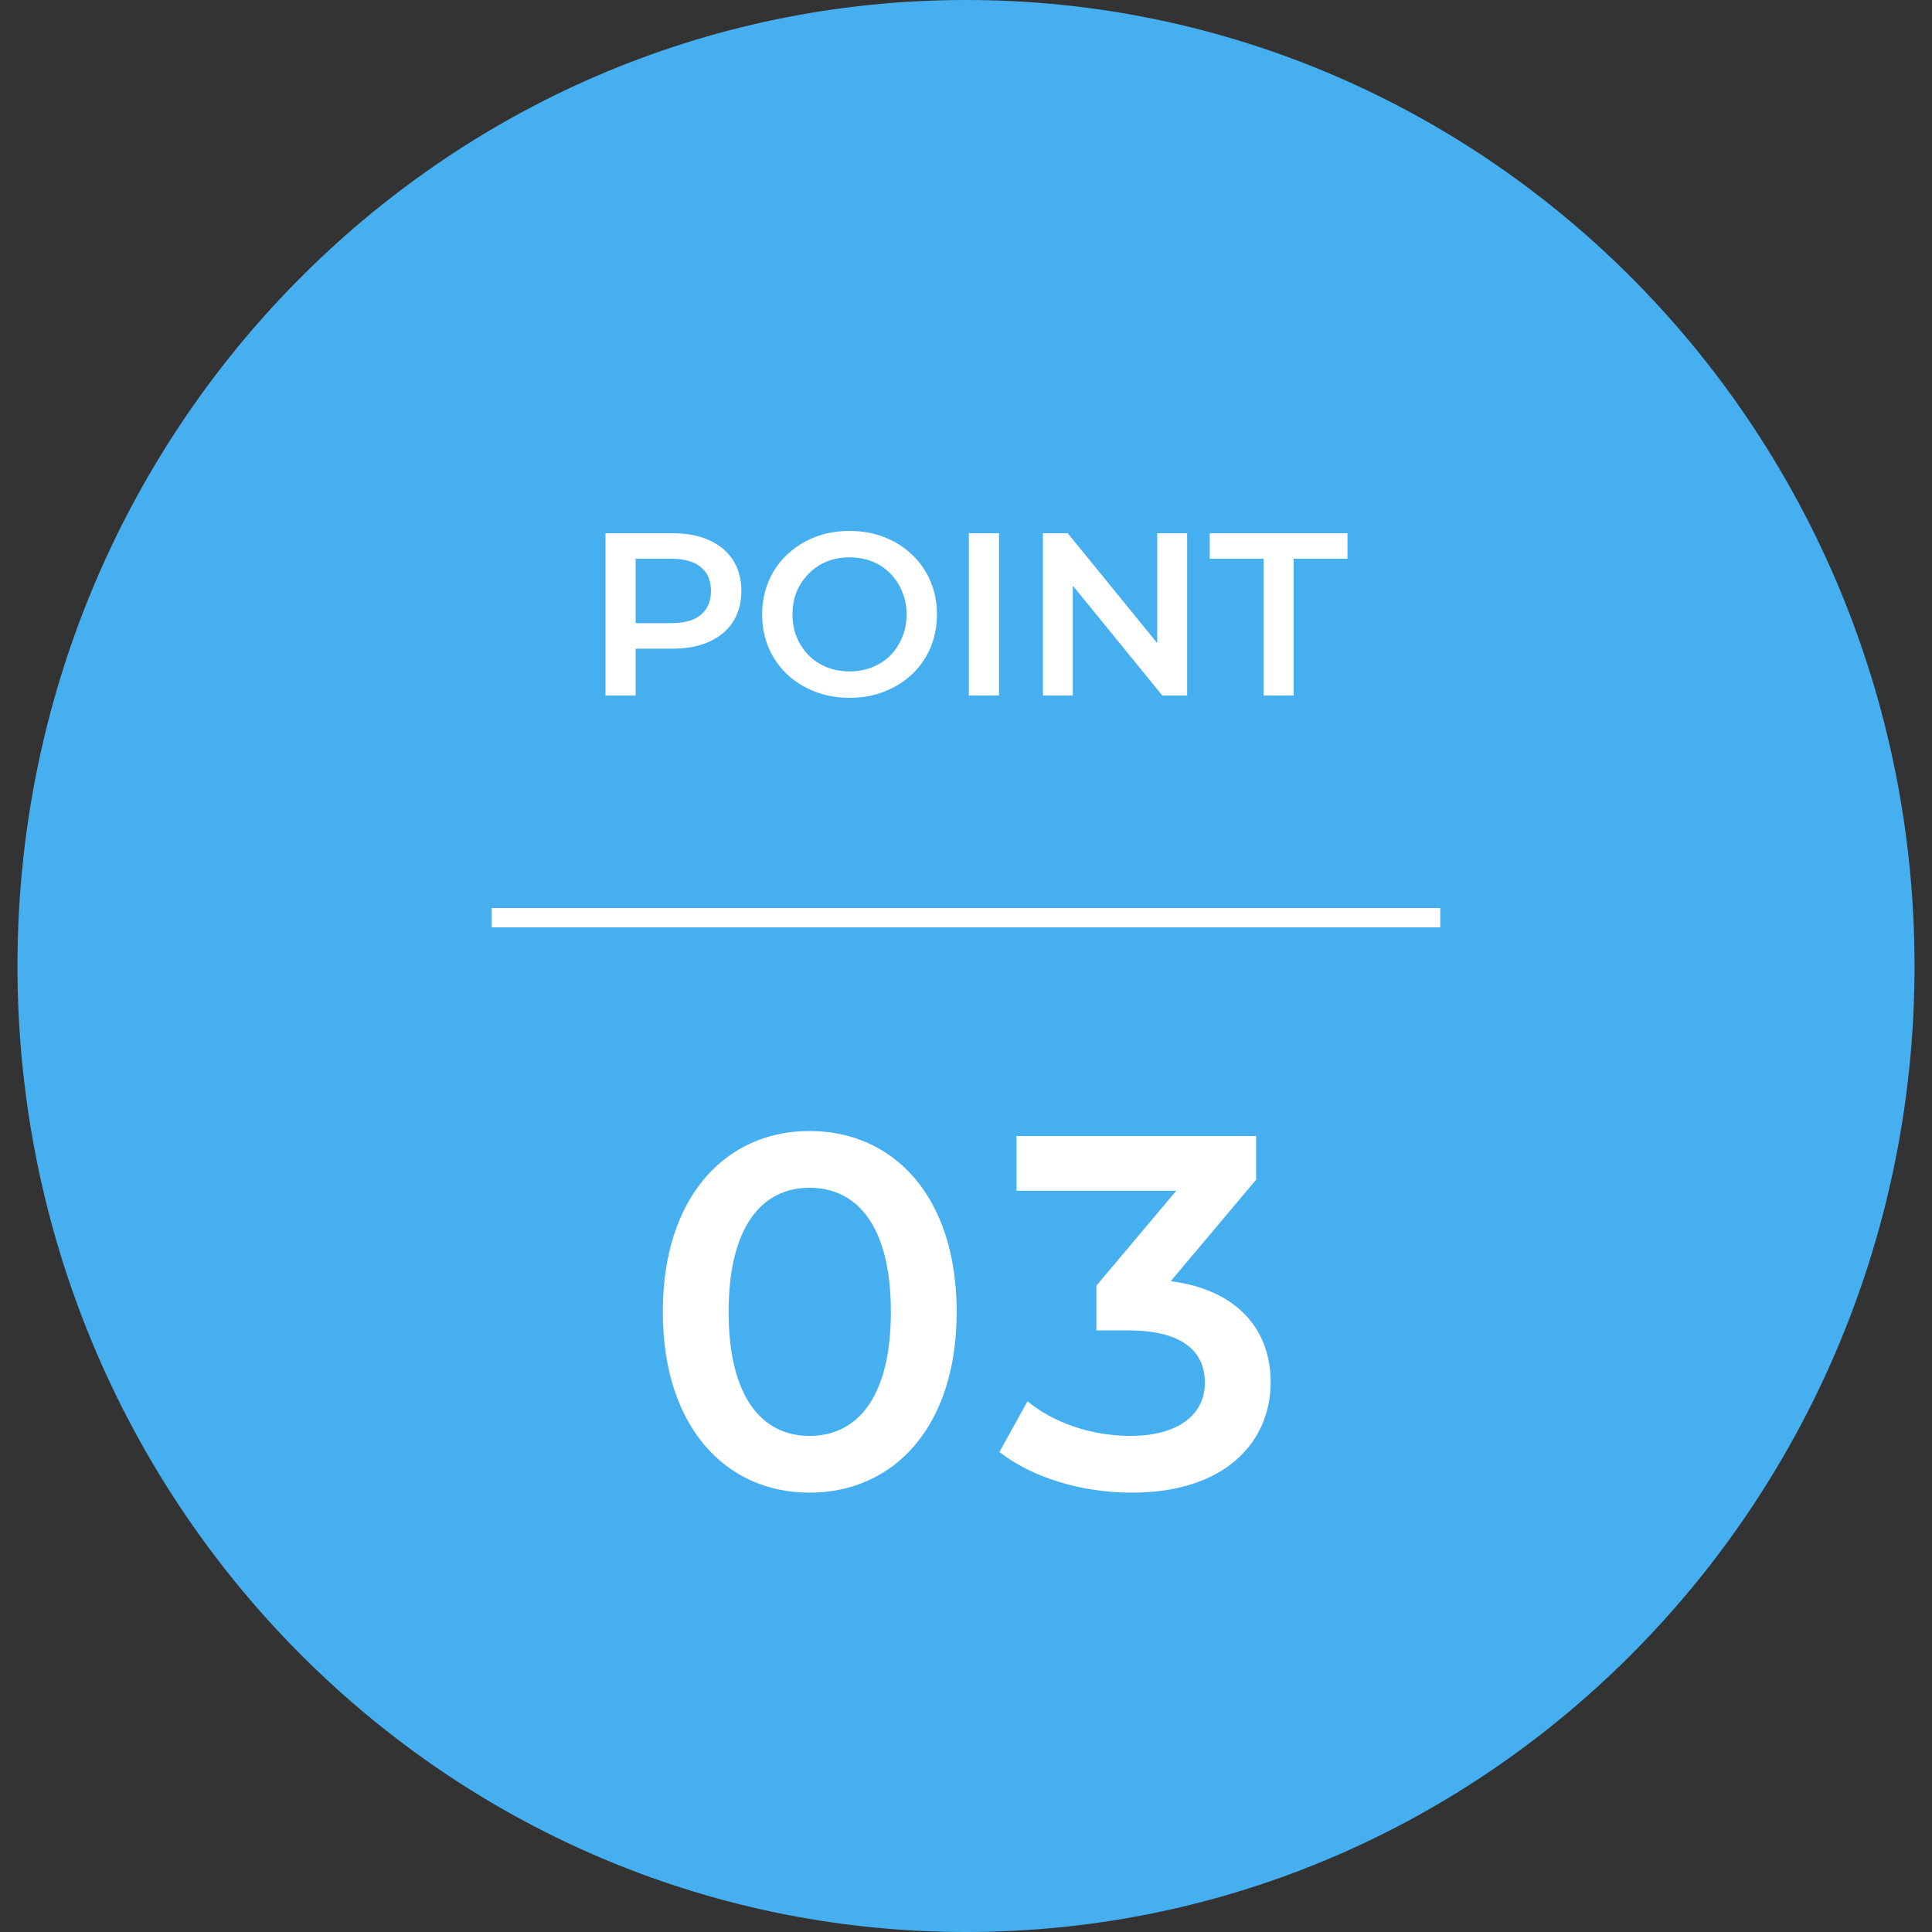 <svg width="100" height="100" viewBox="0 0 100 100" fill="none" xmlns="http://www.w3.org/2000/svg">
<rect x="0" y="0" width="100" height="100" fill="#333333" stroke="none"/>
<path d="M99.096 50C99.096 77.614 77.115 100 50 100C22.885 100 0.904 77.614 0.904 50C0.904 22.386 22.885 0 50 0C77.115 0 99.096 22.386 99.096 50Z" fill="#46AFF0"/>
<path d="M60.596 66.314C64.028 66.756 65.769 68.81 65.769 71.54C65.769 74.608 63.456 77.26 58.568 77.26C55.993 77.26 53.419 76.48 51.73 75.154L53.185 72.528C54.486 73.62 56.462 74.322 58.516 74.322C60.934 74.322 62.364 73.256 62.364 71.566C62.364 69.928 61.167 68.862 58.411 68.862H56.748V66.548L60.882 61.634H52.614V58.8H65.016V61.062L60.596 66.314Z" fill="white"/>
<path d="M41.899 77.26C37.583 77.26 34.307 73.88 34.307 67.9C34.307 61.92 37.583 58.54 41.899 58.54C46.241 58.54 49.517 61.92 49.517 67.9C49.517 73.88 46.241 77.26 41.899 77.26ZM41.899 74.322C44.395 74.322 46.111 72.294 46.111 67.9C46.111 63.506 44.395 61.478 41.899 61.478C39.429 61.478 37.713 63.506 37.713 67.9C37.713 72.294 39.429 74.322 41.899 74.322Z" fill="white"/>
<path d="M65.4 36V28.92H62.616V27.6H69.744V28.92H66.96V36H65.4Z" fill="white"/>
<path d="M53.981 36V27.6H55.265L60.533 34.068H59.897V27.6H61.445V36H60.161L54.893 29.532H55.529V36H53.981Z" fill="white"/>
<path d="M50.149 36V27.6H51.709V36H50.149Z" fill="white"/>
<path d="M43.984 36.12C43.328 36.12 42.724 36.012 42.172 35.796C41.62 35.58 41.14 35.28 40.732 34.896C40.324 34.504 40.008 34.048 39.784 33.528C39.56 33 39.448 32.424 39.448 31.8C39.448 31.176 39.56 30.604 39.784 30.084C40.008 29.556 40.324 29.1 40.732 28.716C41.14 28.324 41.62 28.02 42.172 27.804C42.724 27.588 43.324 27.48 43.972 27.48C44.628 27.48 45.228 27.588 45.772 27.804C46.324 28.02 46.804 28.324 47.212 28.716C47.62 29.1 47.936 29.556 48.16 30.084C48.384 30.604 48.496 31.176 48.496 31.8C48.496 32.424 48.384 33 48.16 33.528C47.936 34.056 47.62 34.512 47.212 34.896C46.804 35.28 46.324 35.58 45.772 35.796C45.228 36.012 44.632 36.12 43.984 36.12ZM43.972 34.752C44.396 34.752 44.788 34.68 45.148 34.536C45.508 34.392 45.82 34.188 46.084 33.924C46.348 33.652 46.552 33.34 46.696 32.988C46.848 32.628 46.924 32.232 46.924 31.8C46.924 31.368 46.848 30.976 46.696 30.624C46.552 30.264 46.348 29.952 46.084 29.688C45.82 29.416 45.508 29.208 45.148 29.064C44.788 28.92 44.396 28.848 43.972 28.848C43.548 28.848 43.156 28.92 42.796 29.064C42.444 29.208 42.132 29.416 41.86 29.688C41.596 29.952 41.388 30.264 41.236 30.624C41.092 30.976 41.02 31.368 41.02 31.8C41.02 32.224 41.092 32.616 41.236 32.976C41.388 33.336 41.596 33.652 41.86 33.924C42.124 34.188 42.436 34.392 42.796 34.536C43.156 34.68 43.548 34.752 43.972 34.752Z" fill="white"/>
<path d="M31.341 36V27.6H34.797C35.541 27.6 36.177 27.72 36.705 27.96C37.241 28.2 37.653 28.544 37.941 28.992C38.229 29.44 38.373 29.972 38.373 30.588C38.373 31.204 38.229 31.736 37.941 32.184C37.653 32.632 37.241 32.976 36.705 33.216C36.177 33.456 35.541 33.576 34.797 33.576H32.205L32.901 32.844V36H31.341ZM32.901 33.012L32.205 32.256H34.725C35.413 32.256 35.929 32.112 36.273 31.824C36.625 31.528 36.801 31.116 36.801 30.588C36.801 30.052 36.625 29.64 36.273 29.352C35.929 29.064 35.413 28.92 34.725 28.92H32.205L32.901 28.152V33.012Z" fill="white"/>
<path d="M25.452 47H74.548V48H25.452V47Z" fill="white"/>
</svg>
